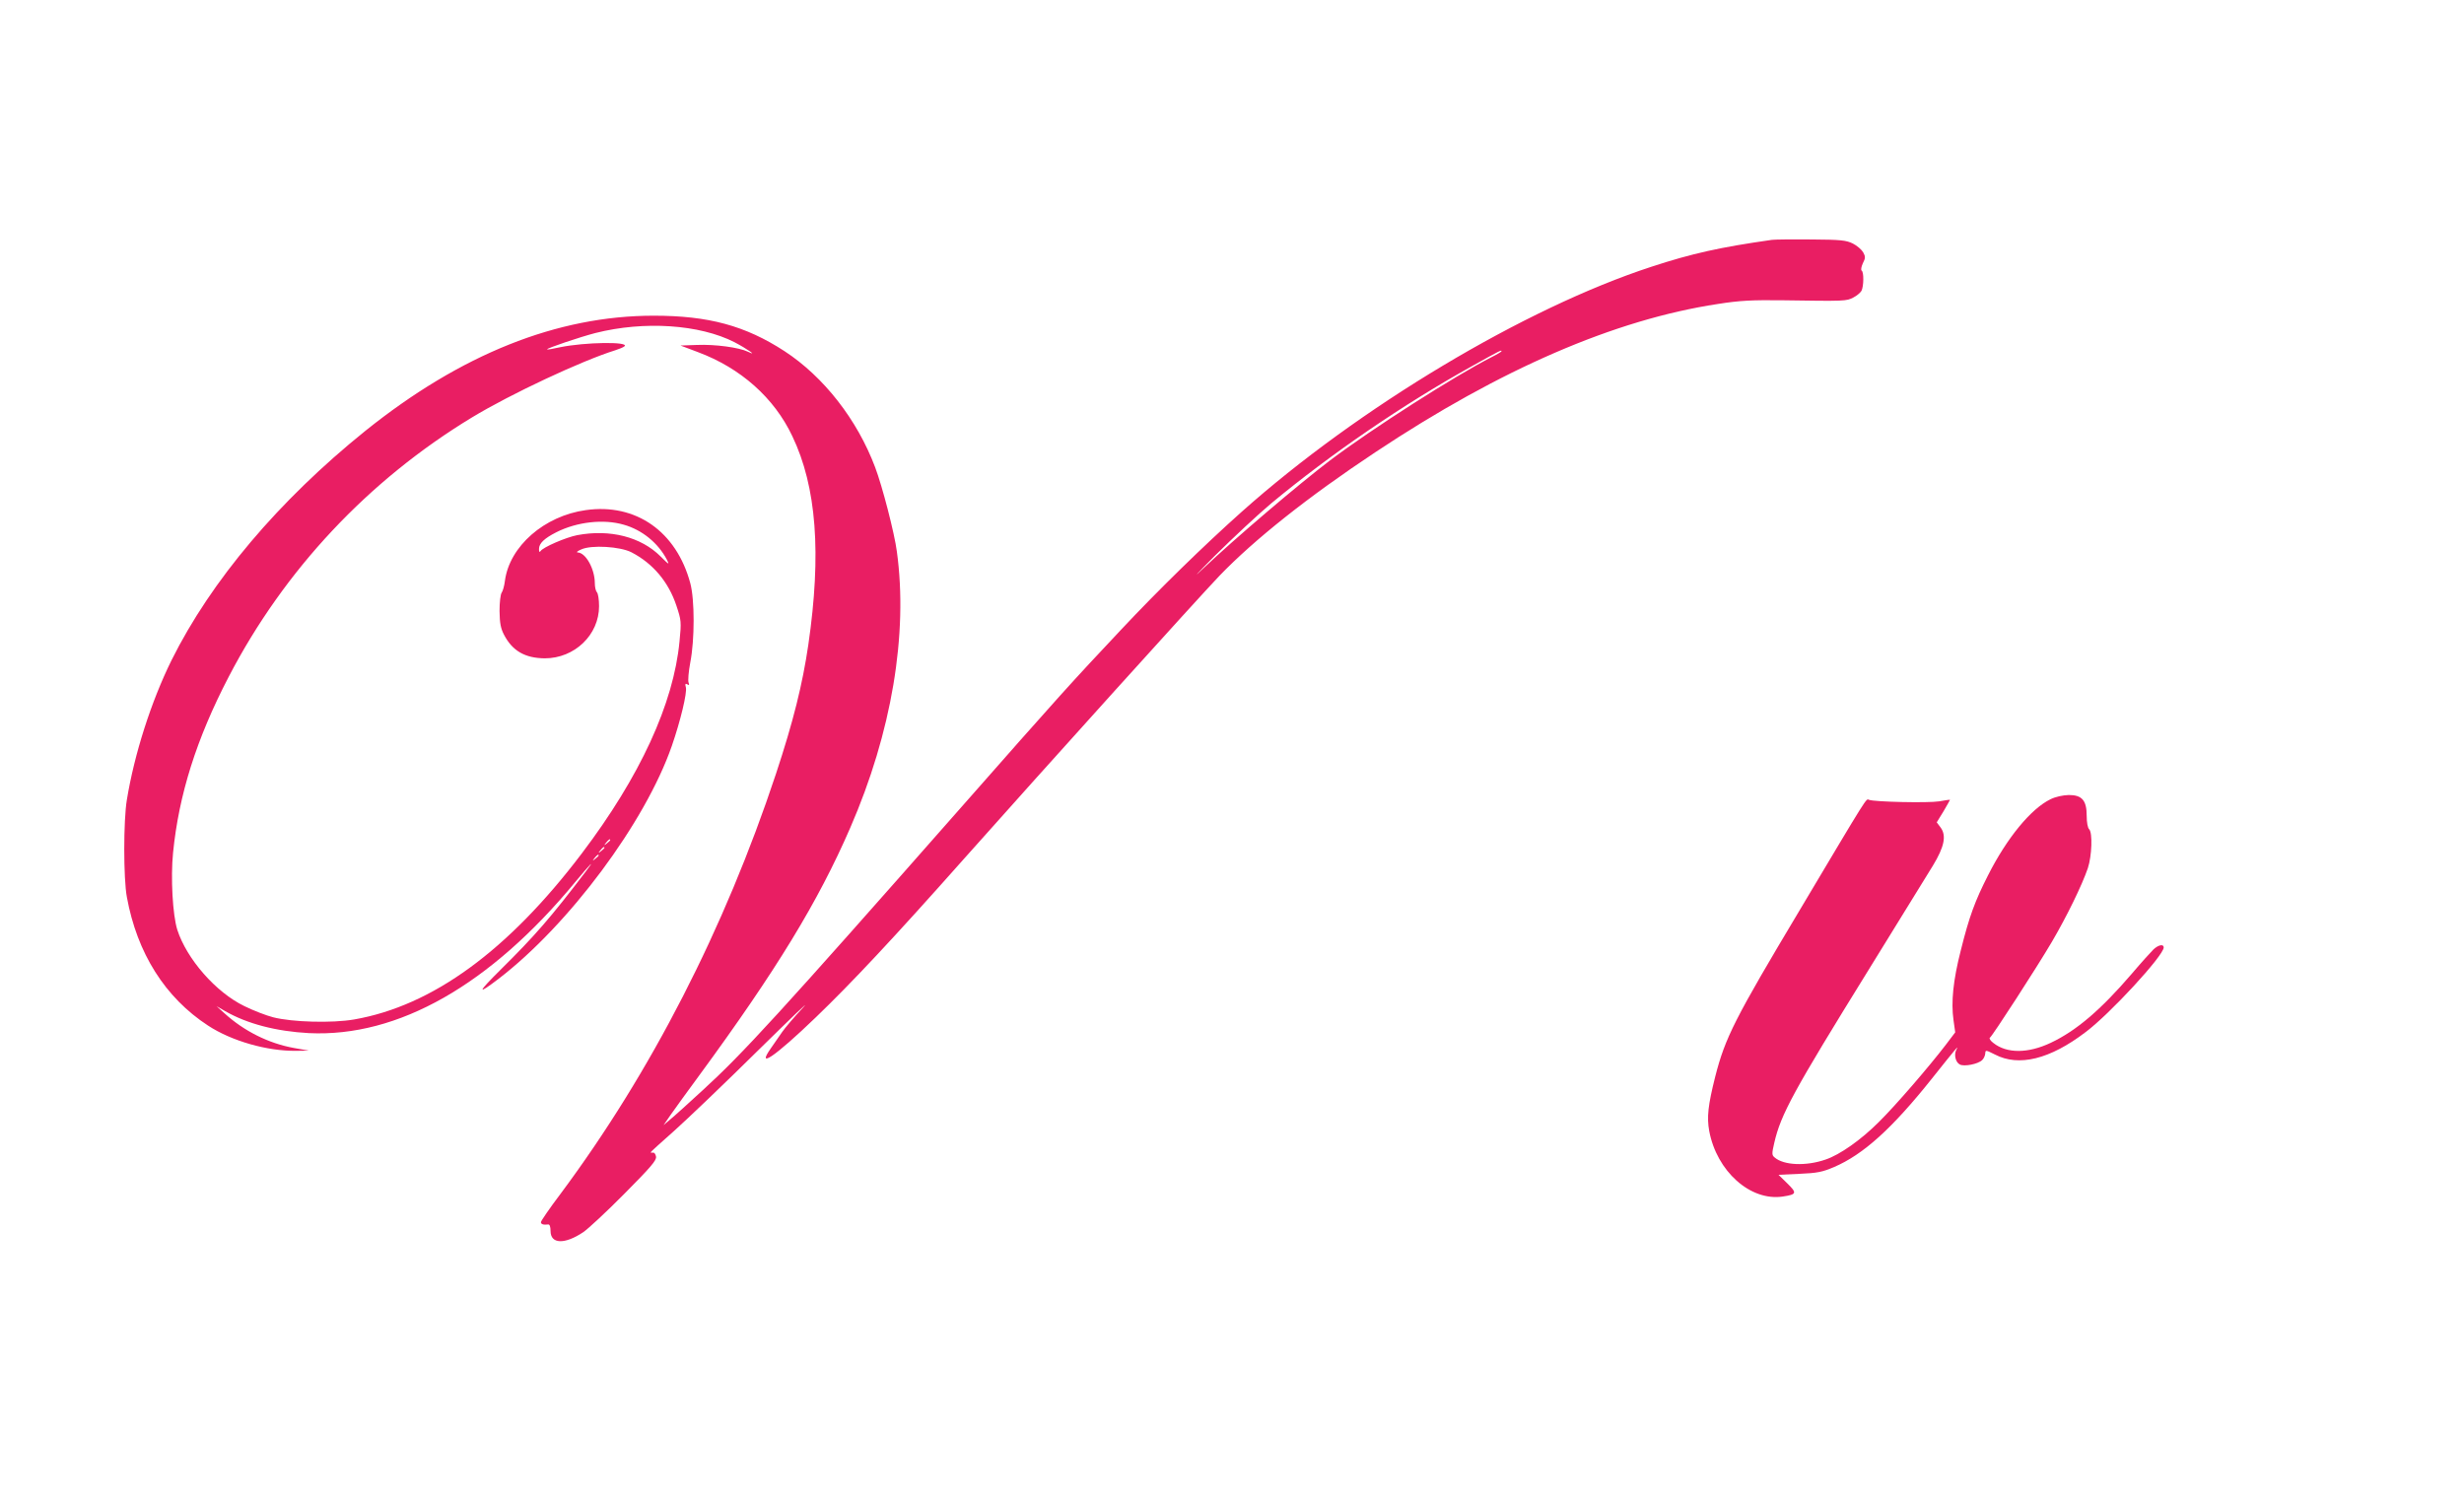 <?xml version="1.0" standalone="no"?>
<!DOCTYPE svg PUBLIC "-//W3C//DTD SVG 20010904//EN"
 "http://www.w3.org/TR/2001/REC-SVG-20010904/DTD/svg10.dtd">
<svg version="1.0" xmlns="http://www.w3.org/2000/svg"
 width="1280pt" height="781pt" viewBox="0 0 1280 781"
 preserveAspectRatio="xMidYMid meet">
<g transform="translate(0,781) scale(0.1,-0.1)"
fill="#e91e63" stroke="none">
<path d="M9205 6564 c-267 -38 -414 -70 -627 -140 -658 -215 -1519 -730 -2128
-1273 -196 -175 -429 -402 -626 -612 -263 -280 -301 -321 -845 -939 -931
-1057 -1121 -1264 -1329 -1454 -74 -68 -150 -137 -169 -152 l-34 -29 38 55
c21 30 86 120 145 200 402 548 620 905 787 1290 215 494 301 1007 242 1435
-12 94 -76 341 -113 438 -93 247 -267 470 -471 603 -203 132 -394 184 -679
184 -502 0 -1002 -200 -1499 -599 -448 -361 -800 -777 -1006 -1191 -106 -215
-193 -487 -232 -725 -18 -107 -18 -409 0 -505 53 -291 198 -522 422 -668 122
-80 307 -133 458 -131 l66 1 -79 14 c-131 24 -258 87 -361 181 l-40 36 45 -26
c115 -66 266 -105 435 -114 463 -22 942 250 1385 787 77 93 106 122 54 54
-184 -242 -266 -336 -444 -512 -121 -120 -124 -134 -10 -47 366 281 762 813
900 1210 45 130 80 276 73 304 -5 18 -3 22 7 16 10 -6 12 -4 7 9 -4 10 0 57 9
105 23 118 23 325 0 411 -72 269 -283 417 -543 380 -216 -30 -396 -188 -420
-367 -3 -26 -11 -54 -17 -62 -6 -8 -11 -50 -11 -95 1 -64 6 -90 23 -123 44
-85 110 -122 212 -123 155 0 282 122 282 271 0 34 -5 66 -11 72 -6 6 -11 27
-11 47 0 74 -47 159 -89 160 -9 1 0 8 19 16 53 24 201 15 260 -15 112 -58 193
-154 234 -278 25 -75 26 -83 16 -185 -31 -324 -205 -702 -508 -1102 -382 -504
-775 -791 -1182 -862 -115 -20 -322 -14 -420 11 -36 9 -103 35 -150 58 -149
72 -300 245 -349 397 -24 76 -35 270 -22 400 30 301 121 591 289 914 289 556
726 1021 1263 1347 203 123 571 295 744 349 22 7 44 16 49 21 28 25 -204 22
-335 -5 -35 -8 -65 -13 -67 -11 -5 5 173 65 251 85 253 64 541 45 723 -48 65
-34 125 -76 69 -49 -46 22 -170 39 -265 35 l-85 -3 90 -34 c223 -83 397 -238
491 -437 126 -263 152 -610 83 -1084 -30 -204 -78 -398 -168 -670 -267 -805
-649 -1551 -1120 -2183 -56 -74 -101 -140 -101 -146 0 -11 13 -15 38 -12 7 1
12 -11 12 -34 0 -68 73 -71 170 -6 25 17 121 106 213 199 137 138 168 174 165
193 -2 13 -9 23 -16 21 -6 -1 -12 0 -12 2 0 2 55 52 123 112 67 60 264 248
437 419 173 170 277 270 231 220 -46 -49 -94 -106 -107 -125 -13 -19 -40 -57
-59 -85 -79 -112 21 -44 232 159 188 181 402 409 772 826 417 469 1213 1351
1326 1469 181 188 460 410 810 642 650 432 1244 689 1780 770 114 18 177 21
340 19 322 -5 327 -4 362 14 18 9 37 25 43 35 12 24 13 98 1 105 -5 4 -2 20 6
38 14 27 14 35 2 57 -8 14 -32 35 -54 46 -35 17 -62 20 -215 21 -96 1 -188 0
-205 -2z m-1405 -579 c0 -2 -23 -16 -51 -30 -192 -98 -619 -370 -840 -537
-160 -121 -498 -409 -655 -558 -66 -63 -41 -36 55 61 97 96 230 220 296 275
310 257 684 513 1040 711 154 86 155 86 155 78z m-4559 -901 c95 -27 178 -95
223 -181 15 -29 12 -28 -32 16 -102 102 -263 143 -433 111 -58 -11 -179 -63
-191 -83 -5 -8 -8 -4 -8 11 0 29 27 55 90 87 107 54 245 70 351 39z m-71
-1638 c0 -2 -8 -10 -17 -17 -16 -13 -17 -12 -4 4 13 16 21 21 21 13z m-30 -40
c0 -2 -8 -10 -17 -17 -16 -13 -17 -12 -4 4 13 16 21 21 21 13z m-30 -40 c0 -2
-8 -10 -17 -17 -16 -13 -17 -12 -4 4 13 16 21 21 21 13z"/>
<path d="M10652 3658 c-101 -49 -226 -200 -325 -396 -67 -132 -97 -212 -141
-389 -40 -156 -51 -269 -38 -362 l9 -64 -50 -66 c-89 -116 -259 -313 -347
-400 -92 -92 -202 -170 -277 -195 -101 -35 -217 -30 -264 11 -15 12 -15 20 -2
76 34 148 99 267 489 897 158 256 309 500 335 543 59 97 71 155 41 197 l-21
28 35 57 c18 32 34 58 34 60 0 1 -26 -2 -57 -8 -56 -9 -336 -3 -364 8 -16 6 3
36 -361 -575 -336 -562 -386 -660 -438 -864 -37 -147 -44 -210 -31 -281 39
-210 214 -366 382 -341 73 11 75 18 24 68 l-46 45 108 5 c92 4 119 9 180 35
152 65 302 200 509 460 129 162 142 177 127 150 -14 -26 -4 -66 18 -77 22 -12
95 2 116 23 8 7 15 23 16 34 1 19 2 19 50 -5 124 -65 286 -25 471 116 126 94
406 398 406 440 0 19 -27 14 -53 -10 -13 -13 -65 -70 -114 -128 -160 -186
-286 -294 -419 -357 -118 -56 -229 -57 -299 -1 -15 11 -23 24 -18 27 14 10
245 367 322 498 78 133 157 295 187 383 21 64 25 183 7 202 -8 7 -13 37 -13
69 0 81 -24 109 -93 109 -31 -1 -69 -9 -95 -22z"/>
</g>
</svg>
